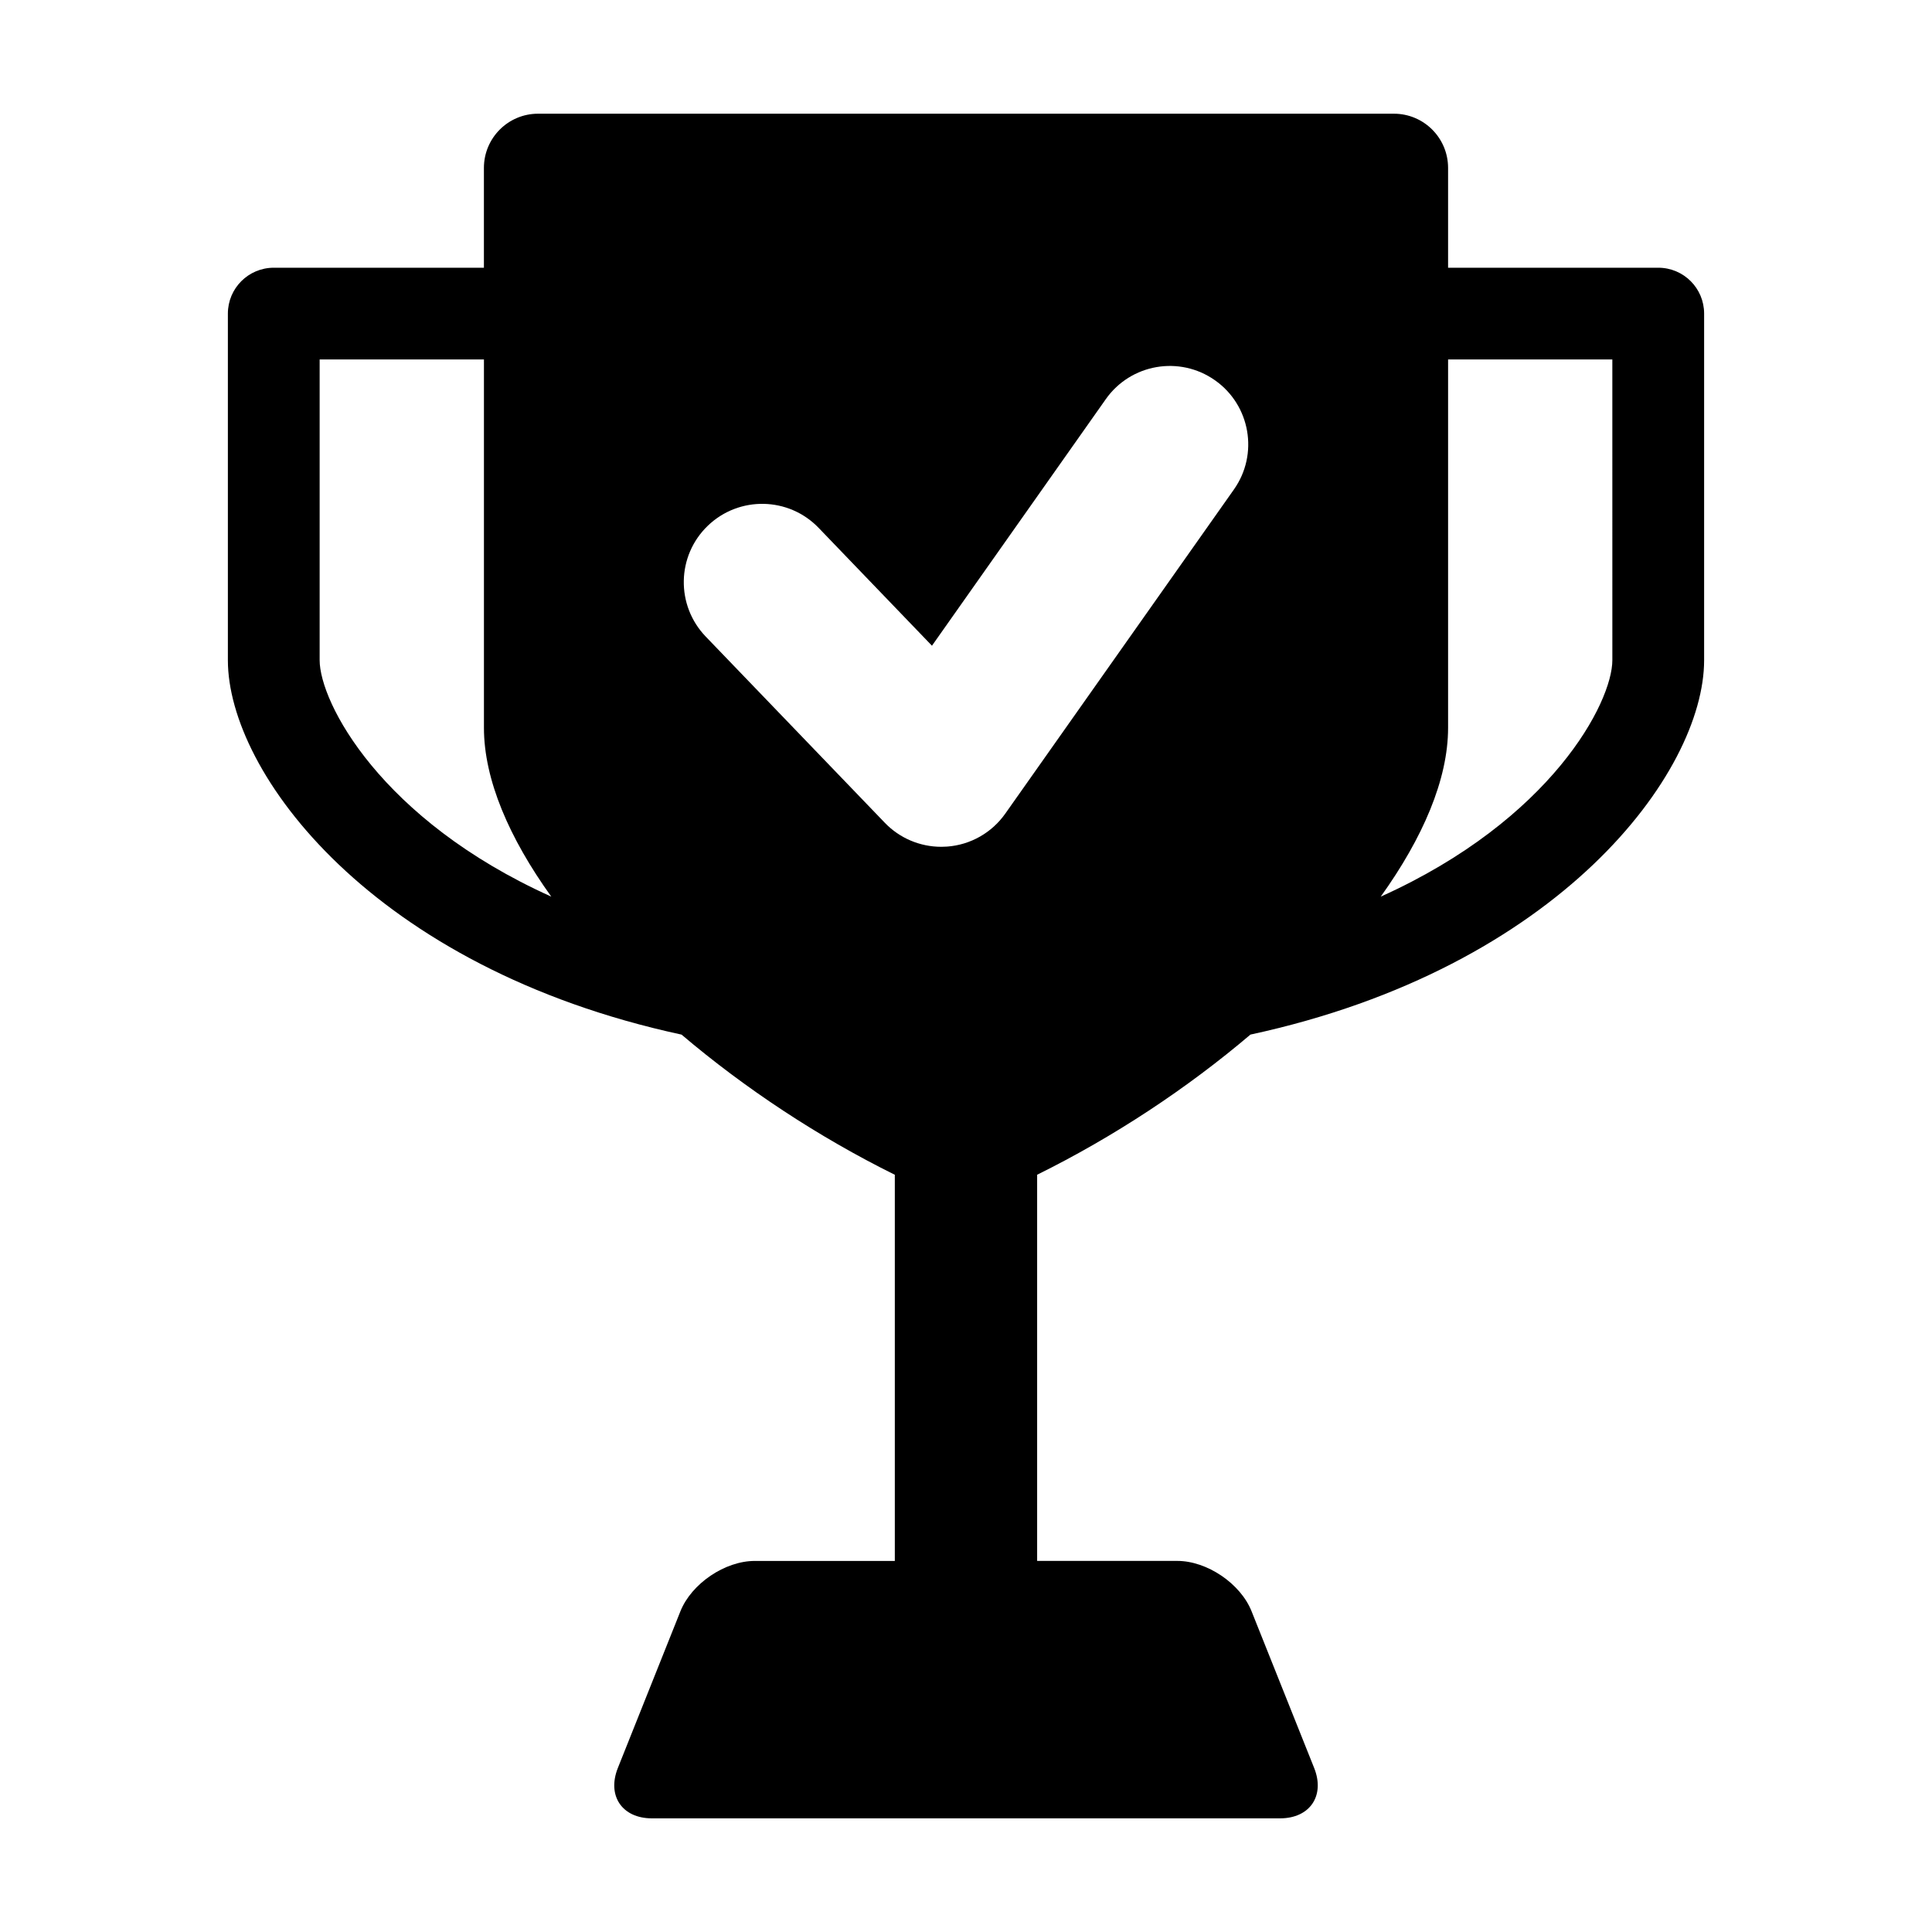 <?xml version="1.0" encoding="UTF-8"?>
<!-- Uploaded to: SVG Repo, www.svgrepo.com, Generator: SVG Repo Mixer Tools -->
<svg fill="#000000" width="800px" height="800px" version="1.1" viewBox="144 144 512 512" xmlns="http://www.w3.org/2000/svg">
 <path d="m583.46 214.95h-55.703v-26.449c0-7.941-6.43-14.367-14.348-14.367h-226.82c-7.918 0-14.348 6.43-14.348 14.367v26.449h-55.691c-6.711 0-12.16 5.441-12.16 12.16v91.844c0 29.805 38.281 81.535 120.23 99.23 16.758 14.227 36.234 27.113 56.516 37.141v102.34h-37.129c-7.898 0-16.746 6.004-19.688 13.332l-16.586 41.543c-2.922 7.344 1.129 13.34 9.027 13.34h166.47c7.898 0 11.969-5.996 9.039-13.34l-16.598-41.551c-2.922-7.324-11.789-13.332-19.668-13.332h-37.152v-102.34c20.305-10.027 39.77-22.902 56.527-37.141 81.949-17.684 120.23-69.414 120.23-99.23v-91.844c0-6.723-5.441-12.152-12.152-12.152zm-354.75 104v-79.691h43.539v97.617c0 13.715 6.672 29.191 17.844 44.738-45.301-20.402-61.383-51.531-61.383-62.664zm242.29-45.23-60.59 85.898c-3.566 5.066-9.211 8.273-15.387 8.734-0.535 0.039-1.059 0.059-1.562 0.059-5.652 0-11.062-2.289-14.973-6.367l-47.469-49.352c-7.949-8.273-7.719-21.41 0.562-29.371 8.273-7.941 21.41-7.699 29.371 0.574l30.027 31.227 46.066-65.336c6.602-9.371 19.559-11.629 28.957-4.996 9.359 6.602 11.617 19.559 4.996 28.93zm100.29 45.23c0 11.133-16.062 42.258-61.375 62.664 11.133-15.539 17.844-31.023 17.844-44.738v-97.617h43.527z"/>
</svg>